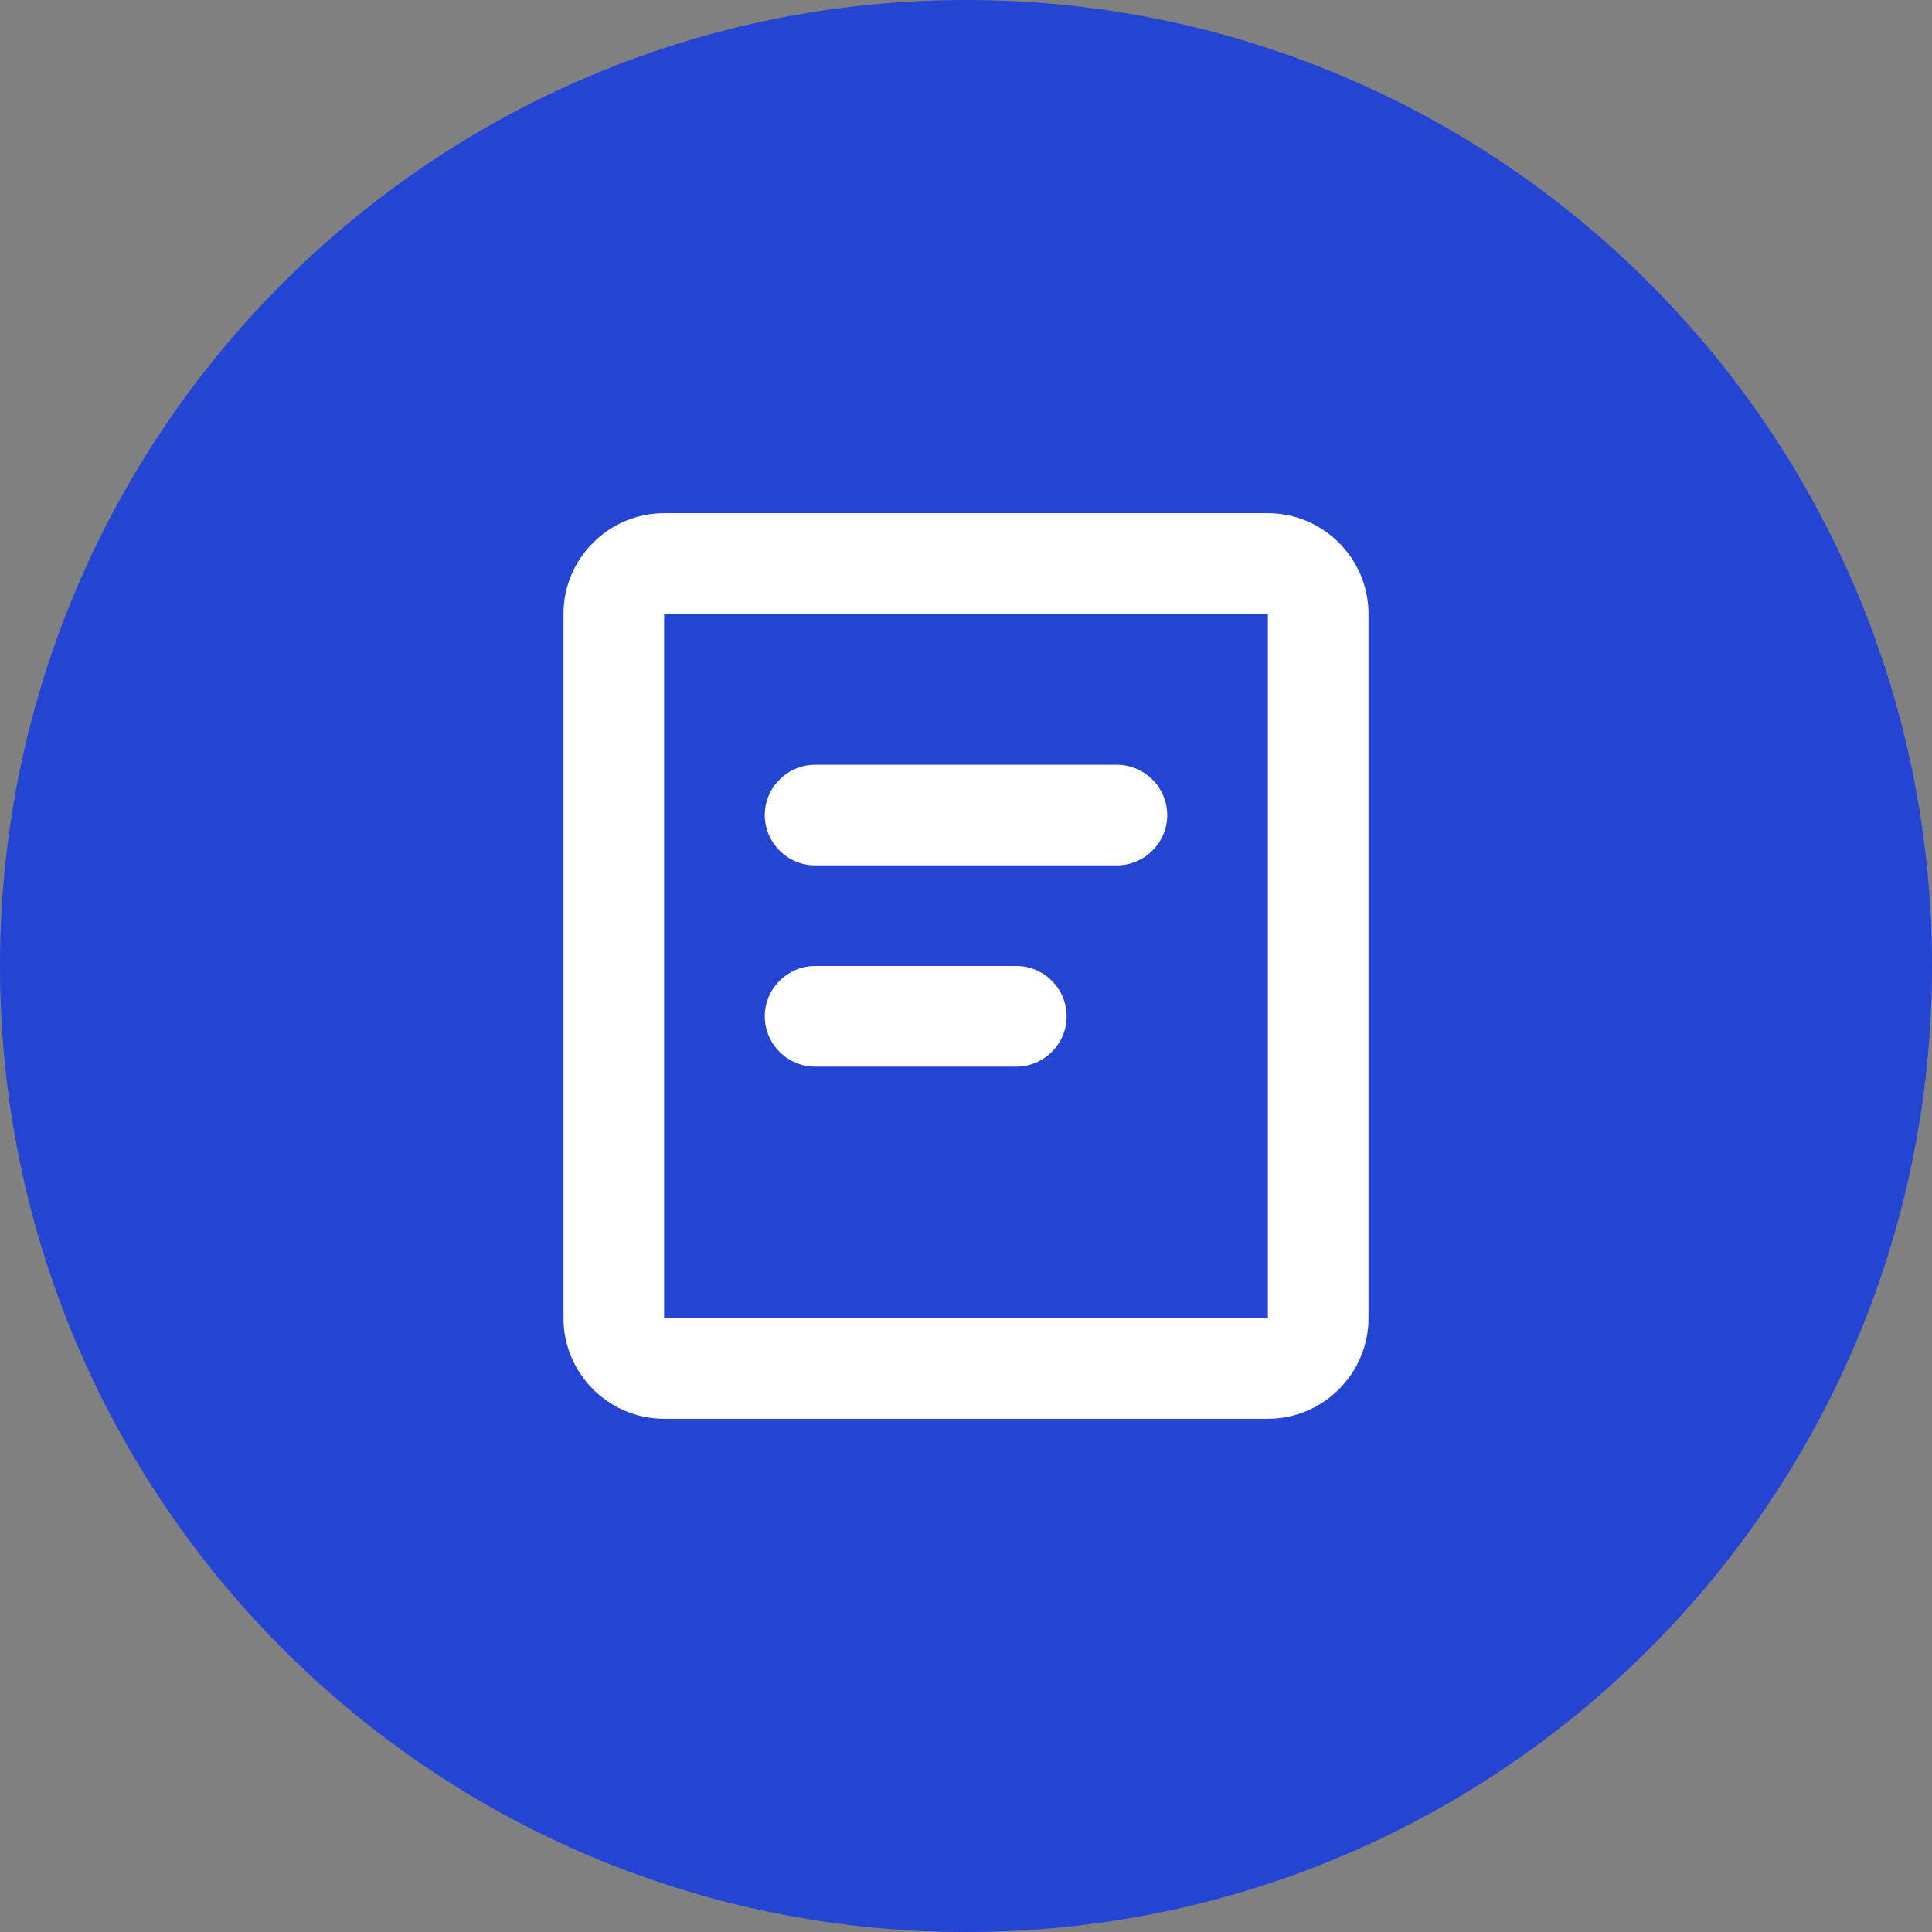 <svg width="32" height="32" viewBox="0 0 32 32" fill="none" xmlns="http://www.w3.org/2000/svg">
<rect x="0" y="0" width="32" height="32" fill="#808080" stroke="none"/>
<path d="M16 32C24.837 32 32 24.837 32 16C32 7.163 24.837 0 16 0C7.163 0 0 7.163 0 16C0 24.837 7.163 32 16 32Z" fill="#2444D4"/>
<path d="M21 8.5H11C10.083 8.5 9.333 9.25 9.333 10.167V21.833C9.333 22.75 10.083 23.5 11 23.5H21C21.917 23.5 22.667 22.75 22.667 21.833V10.167C22.667 9.25 21.917 8.5 21 8.5ZM21 21.833H11V10.167H21V21.833Z" fill="white"/>
<path d="M13.5 14.333H18.5C18.958 14.333 19.333 13.958 19.333 13.5C19.333 13.042 18.958 12.667 18.5 12.667H13.5C13.042 12.667 12.667 13.042 12.667 13.5C12.667 13.958 13.042 14.333 13.5 14.333Z" fill="white"/>
<path d="M13.5 17.667H16.833C17.292 17.667 17.667 17.292 17.667 16.833C17.667 16.375 17.292 16 16.833 16H13.5C13.042 16 12.667 16.375 12.667 16.833C12.667 17.292 13.042 17.667 13.5 17.667Z" fill="white"/>
</svg>
